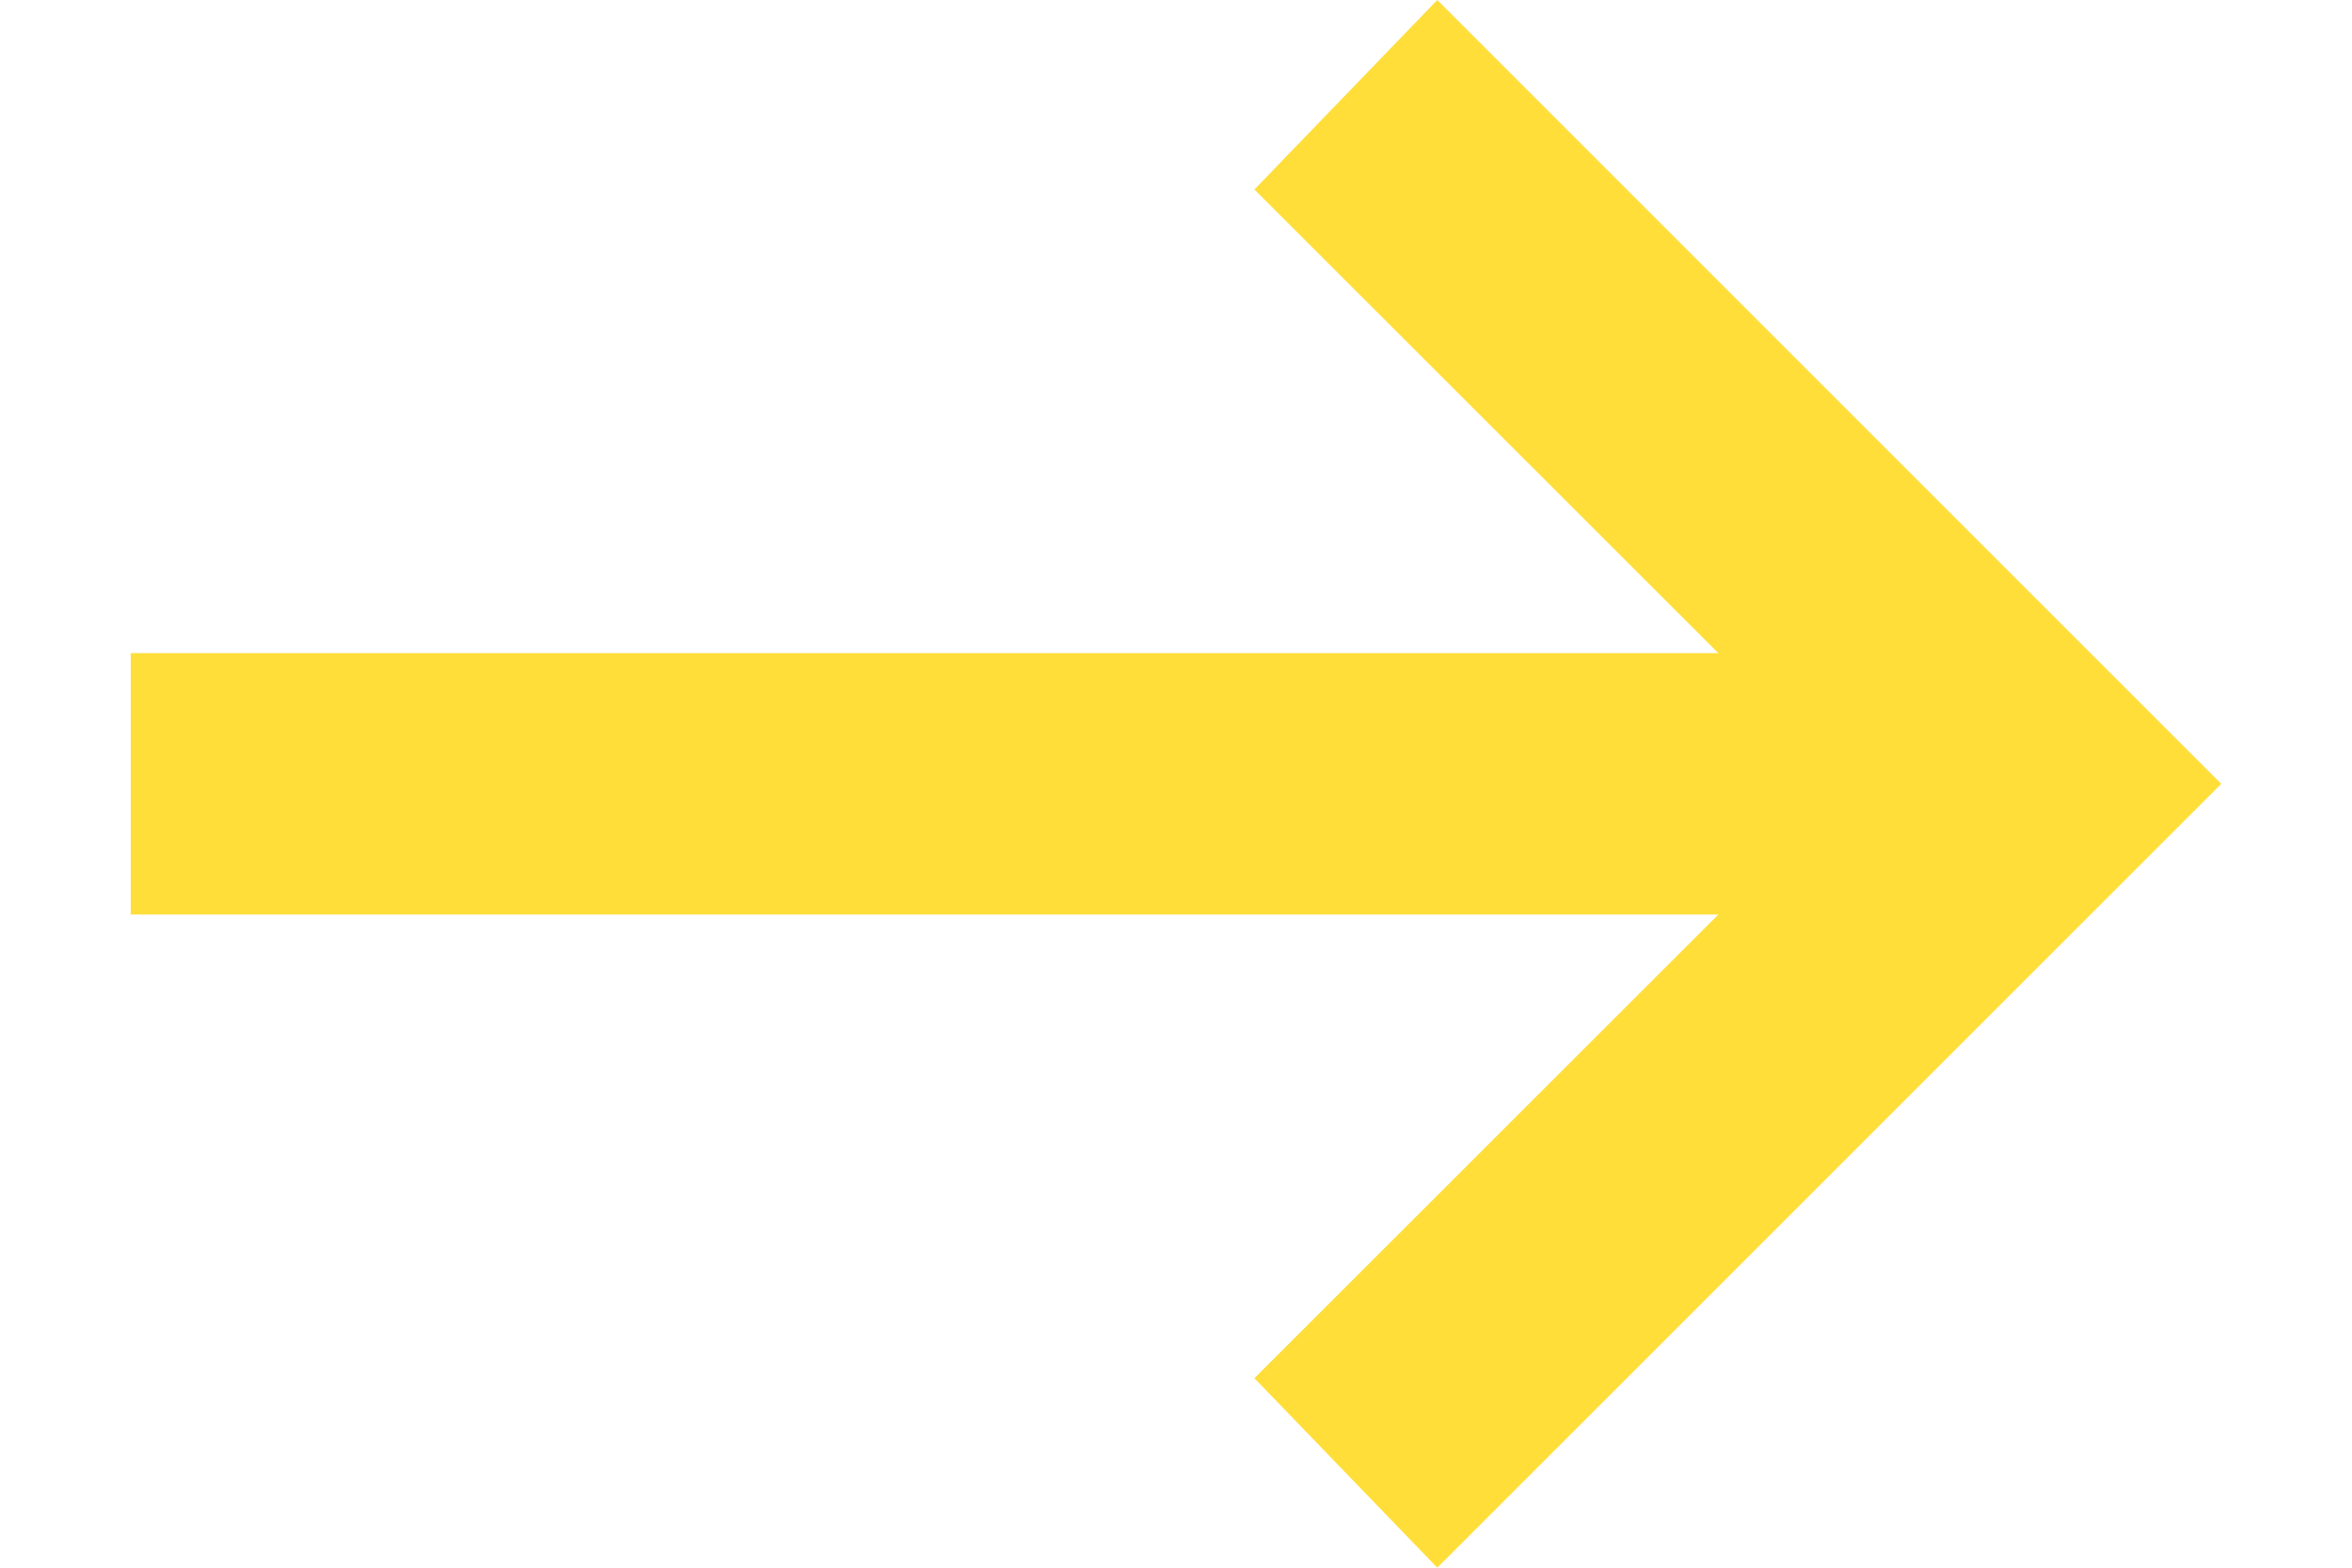 <svg width="12" height="8" viewBox="0 0 12 8" fill="none" xmlns="http://www.w3.org/2000/svg">
<path d="M7.333 8L6.4 7.033L8.767 4.667H0.667V3.333H8.767L6.4 0.967L7.333 0L11.333 4L7.333 8Z" fill="#FFDE39"/>
</svg>
